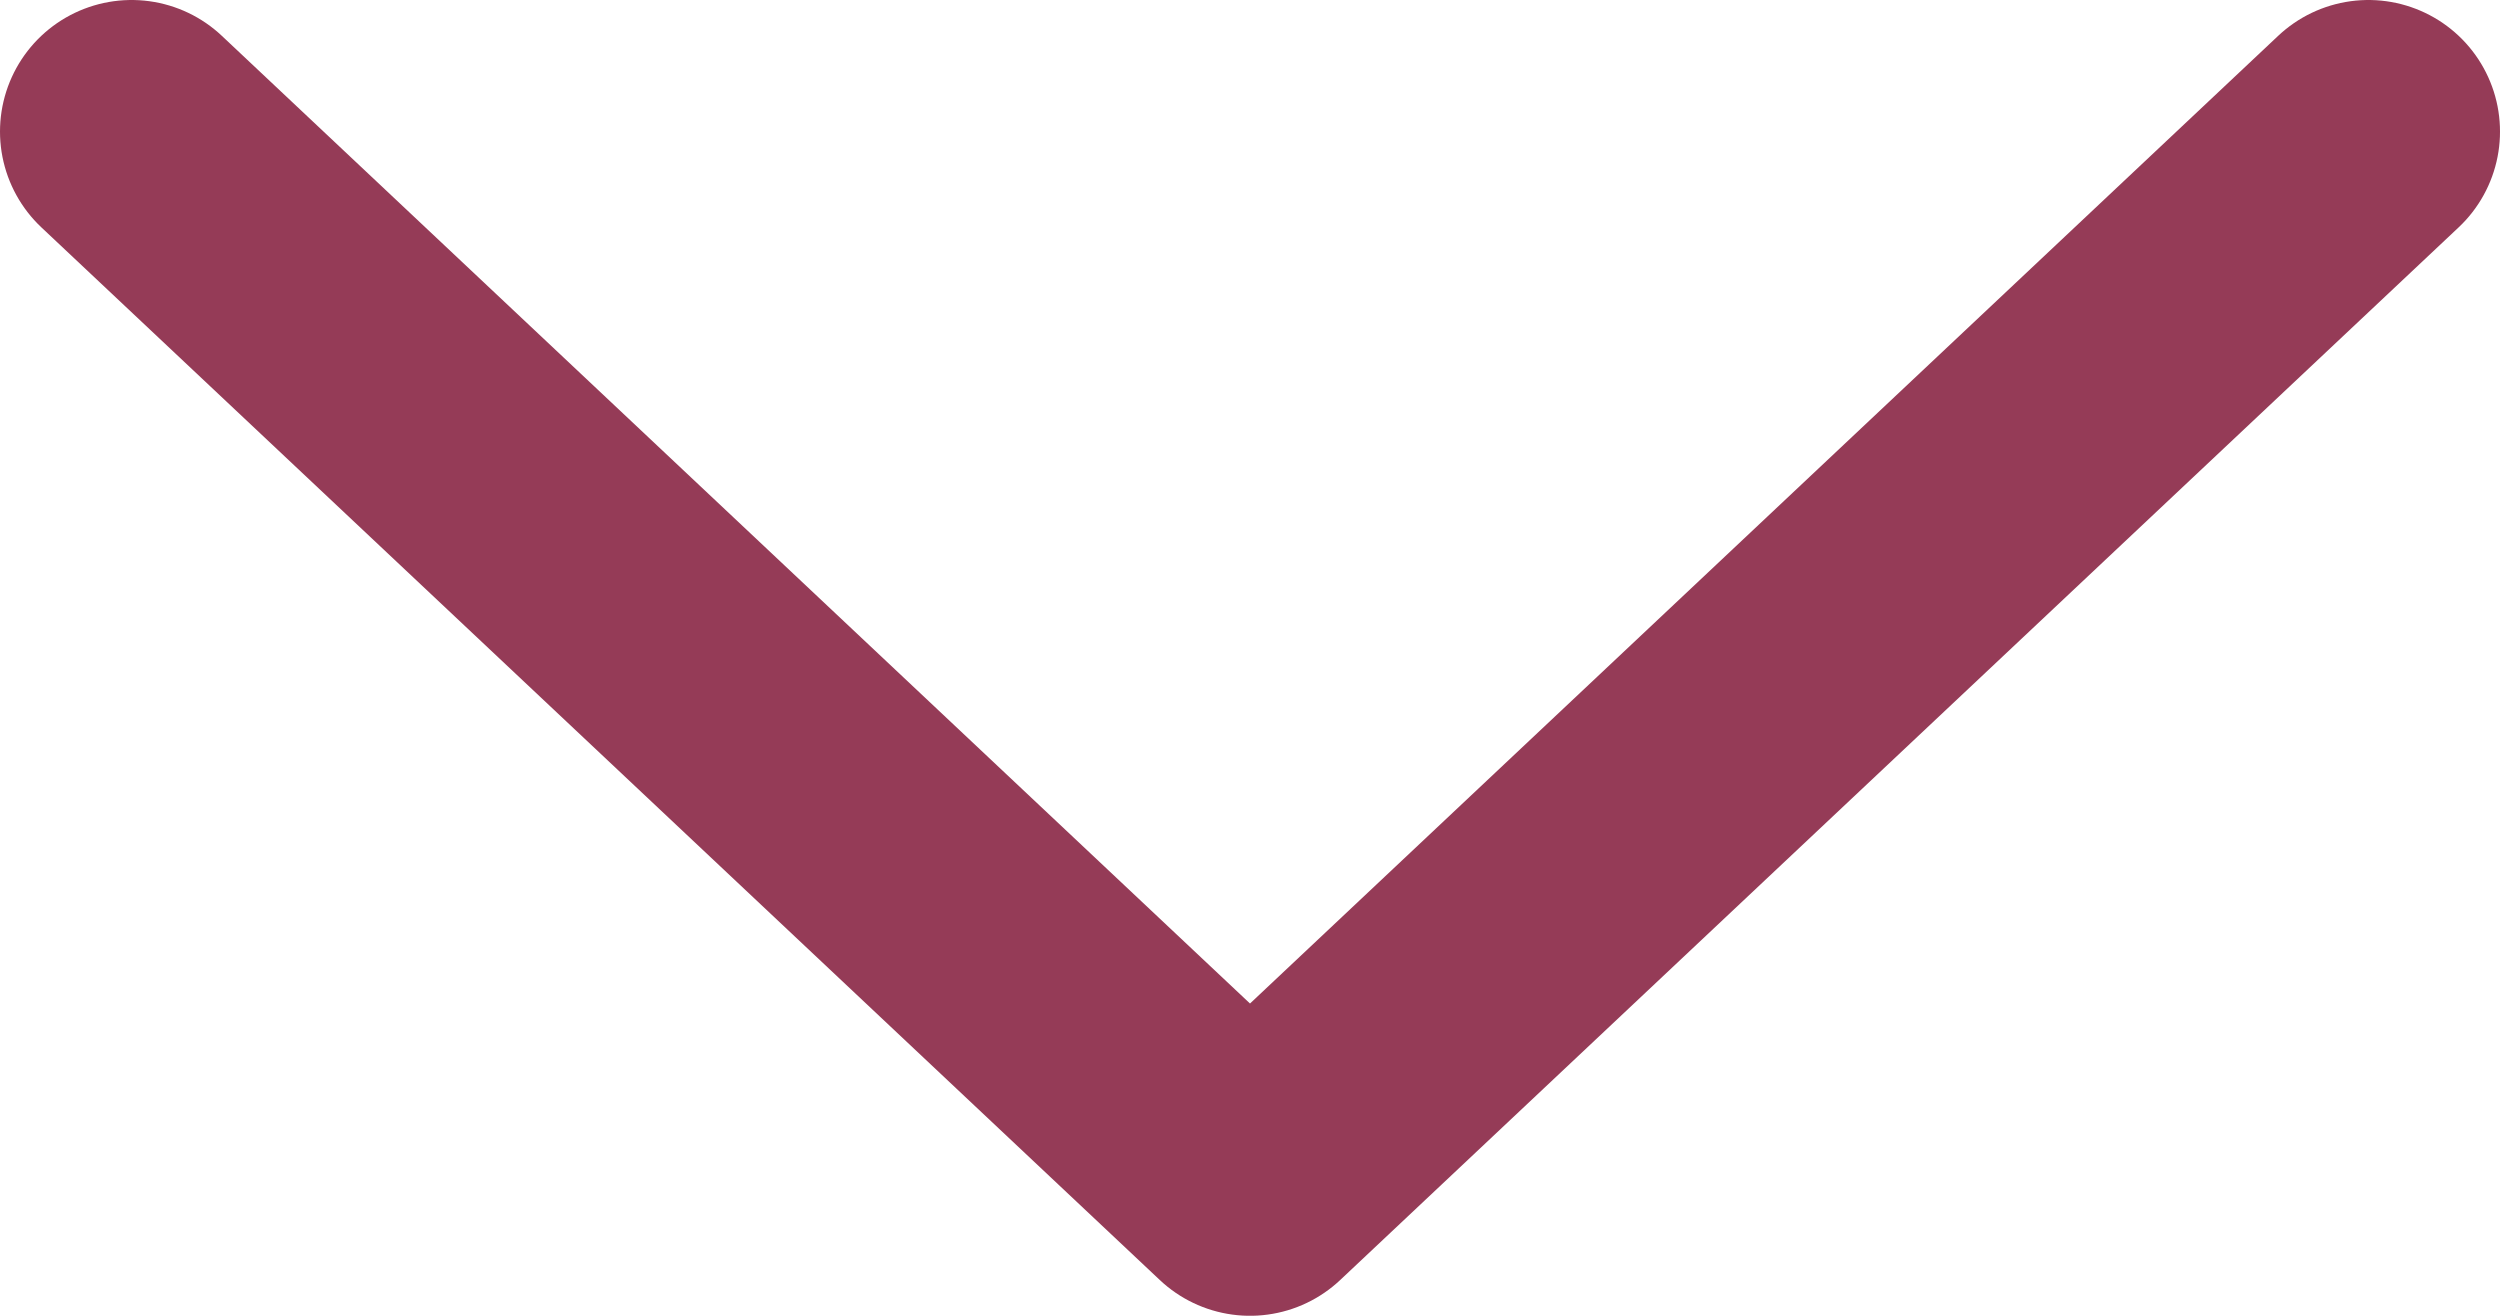 <?xml version="1.0" encoding="UTF-8"?> <svg xmlns="http://www.w3.org/2000/svg" width="19" height="10" viewBox="0 0 19 10" fill="none"> <path d="M18 1L9.5 9L1 1" stroke="#953B57" stroke-width="2" stroke-linecap="round" stroke-linejoin="round"></path> </svg> 